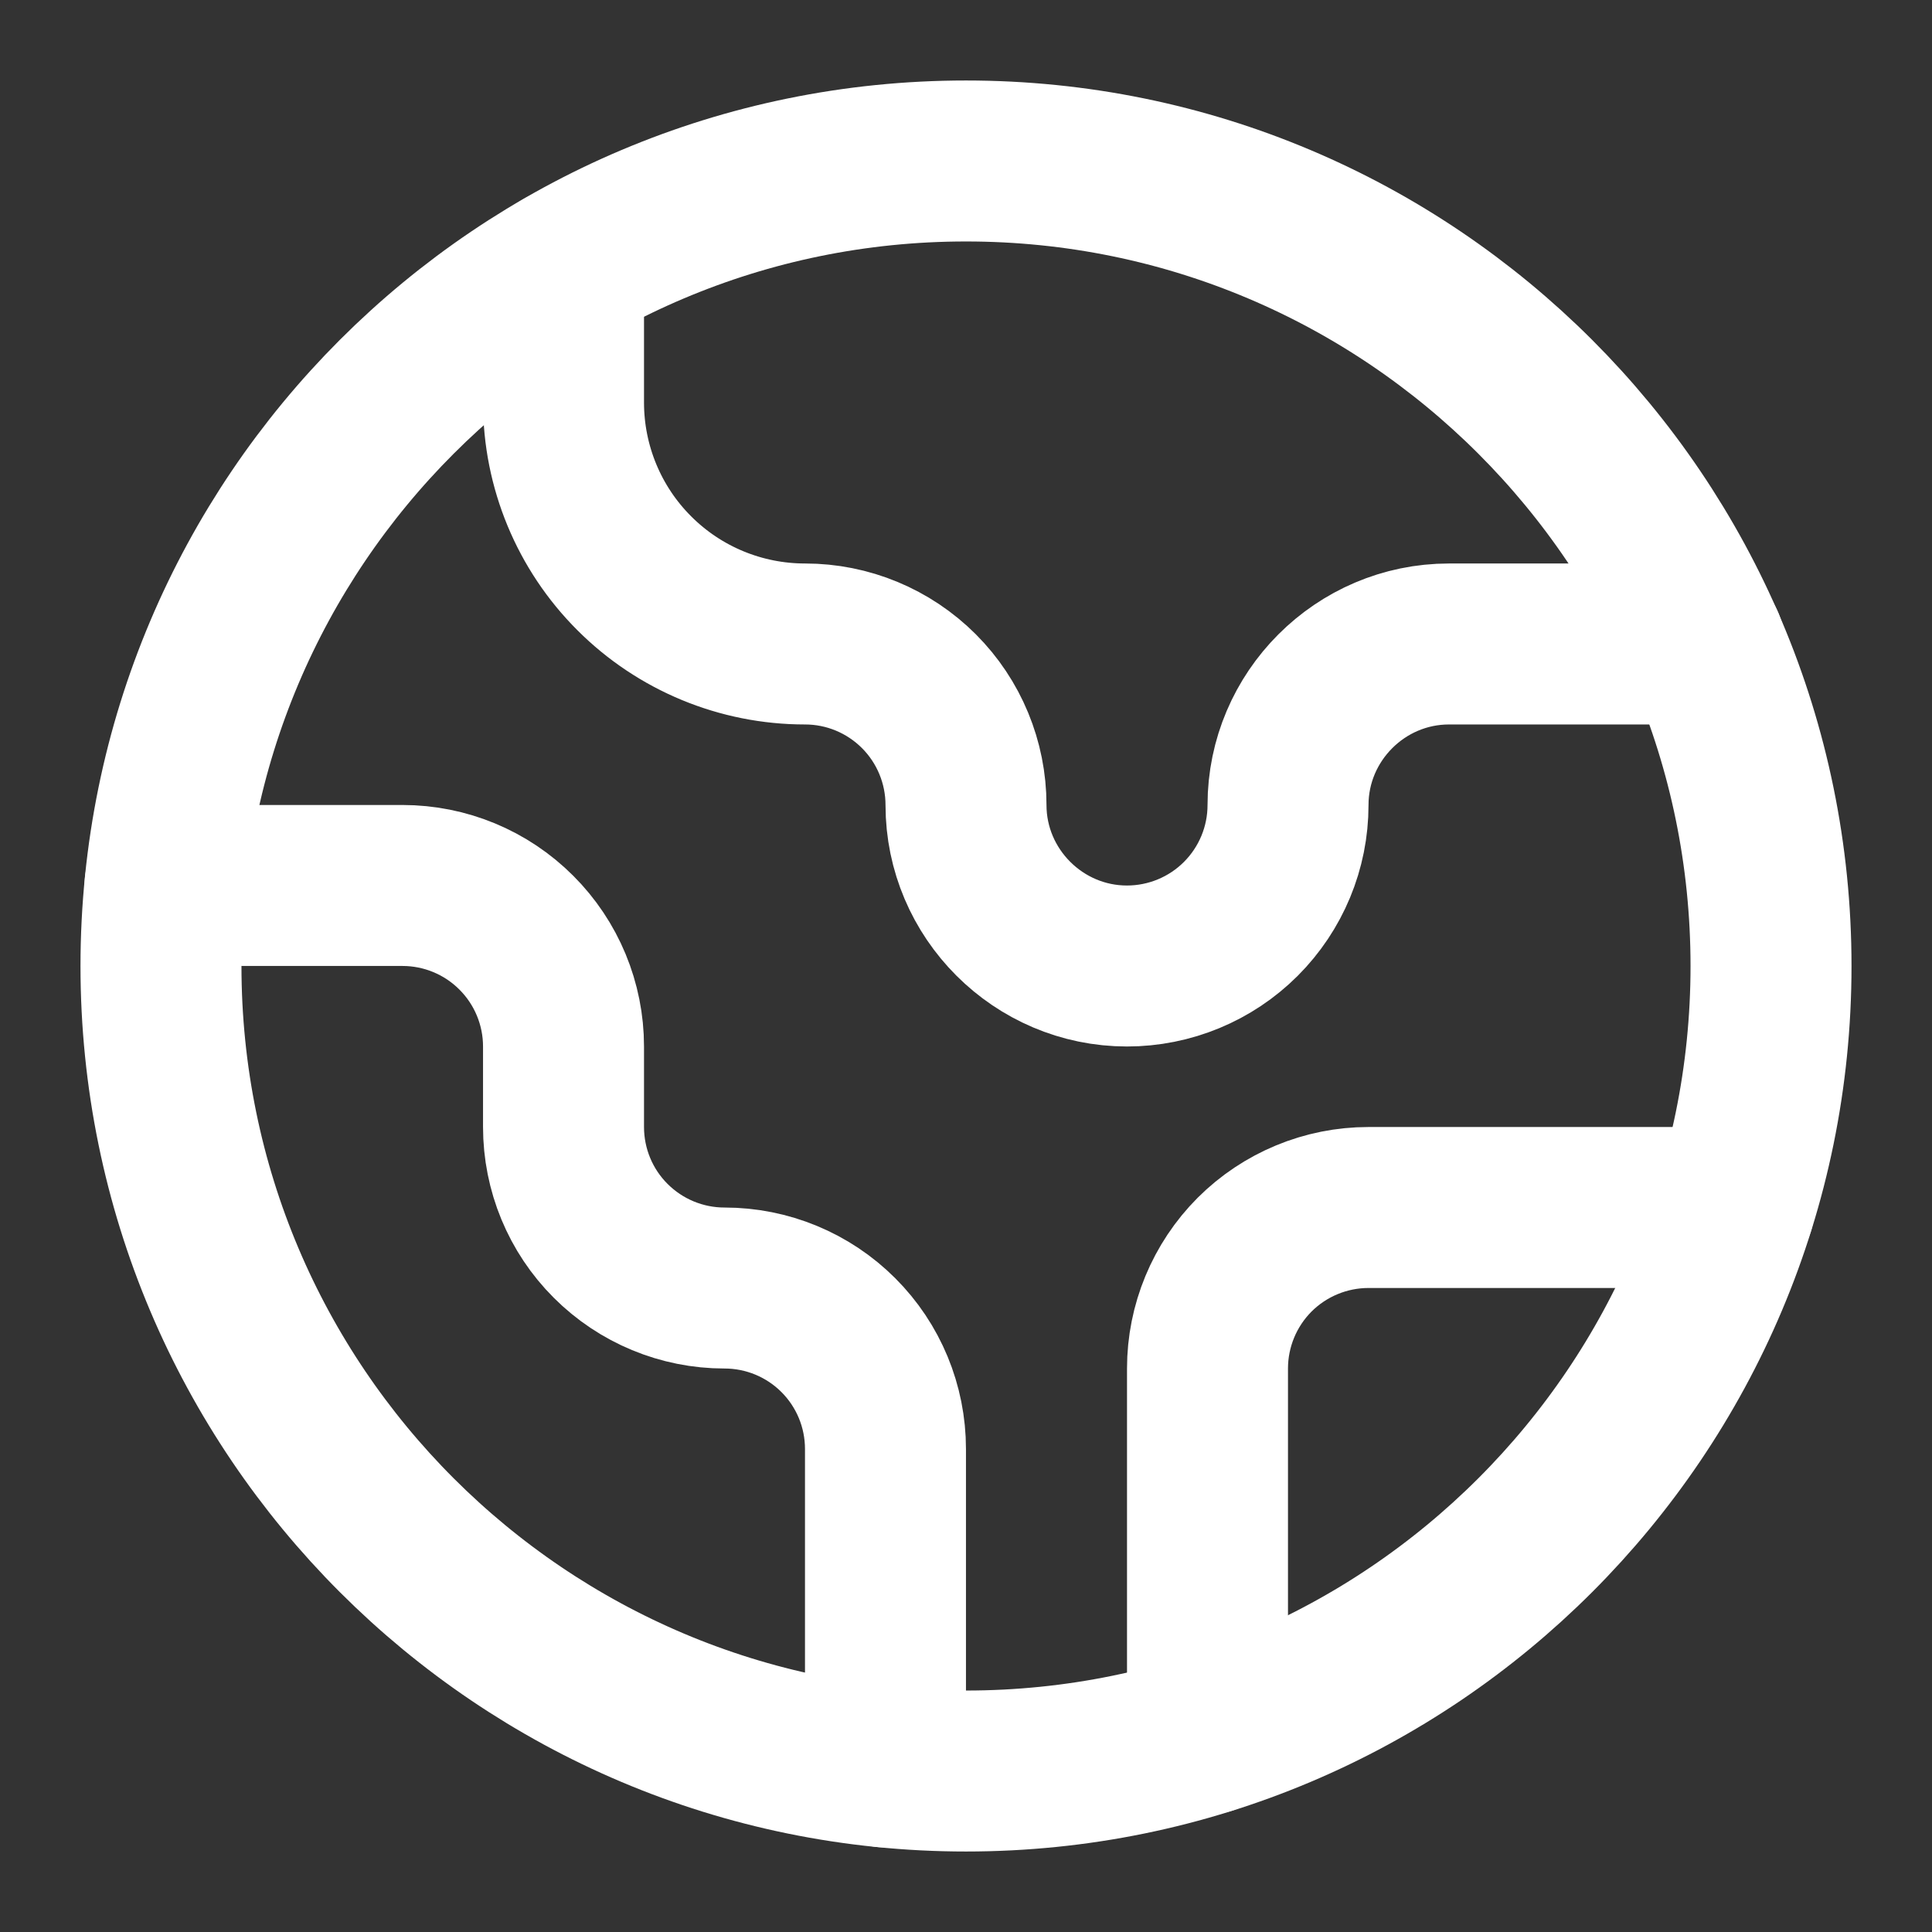 <svg width="28" height="28" viewBox="0 0 28 28" fill="none" xmlns="http://www.w3.org/2000/svg">
<rect x="0" y="0" width="28" height="28" fill="#333333" stroke="none"/>
<path d="M25.13 17.5H19.833C19.215 17.5 18.621 17.746 18.183 18.183C17.746 18.621 17.5 19.215 17.5 19.833V25.13" stroke="white" stroke-width="2.333" stroke-linecap="round" stroke-linejoin="round"/>
<path d="M8.167 3.897V5.833C8.167 6.762 8.535 7.652 9.192 8.308C9.848 8.965 10.738 9.333 11.667 9.333C12.286 9.333 12.879 9.579 13.317 10.017C13.754 10.454 14 11.048 14 11.667C14 12.95 15.05 14 16.333 14C16.952 14 17.546 13.754 17.983 13.317C18.421 12.879 18.667 12.286 18.667 11.667C18.667 10.383 19.717 9.333 21 9.333H24.698" stroke="white" stroke-width="2.333" stroke-linecap="round" stroke-linejoin="round"/>
<path d="M12.833 25.608V21C12.833 20.381 12.588 19.788 12.15 19.35C11.712 18.912 11.119 18.667 10.5 18.667C9.881 18.667 9.288 18.421 8.85 17.983C8.412 17.546 8.167 16.952 8.167 16.333V15.167C8.167 14.548 7.921 13.954 7.483 13.517C7.046 13.079 6.452 12.833 5.833 12.833H2.392" stroke="white" stroke-width="2.333" stroke-linecap="round" stroke-linejoin="round"/>
<path d="M14 25.667C20.443 25.667 25.667 20.443 25.667 14C25.667 7.557 20.443 2.333 14 2.333C7.557 2.333 2.333 7.557 2.333 14C2.333 20.443 7.557 25.667 14 25.667Z" stroke="white" stroke-width="2.333" stroke-linecap="round" stroke-linejoin="round"/>
</svg>
